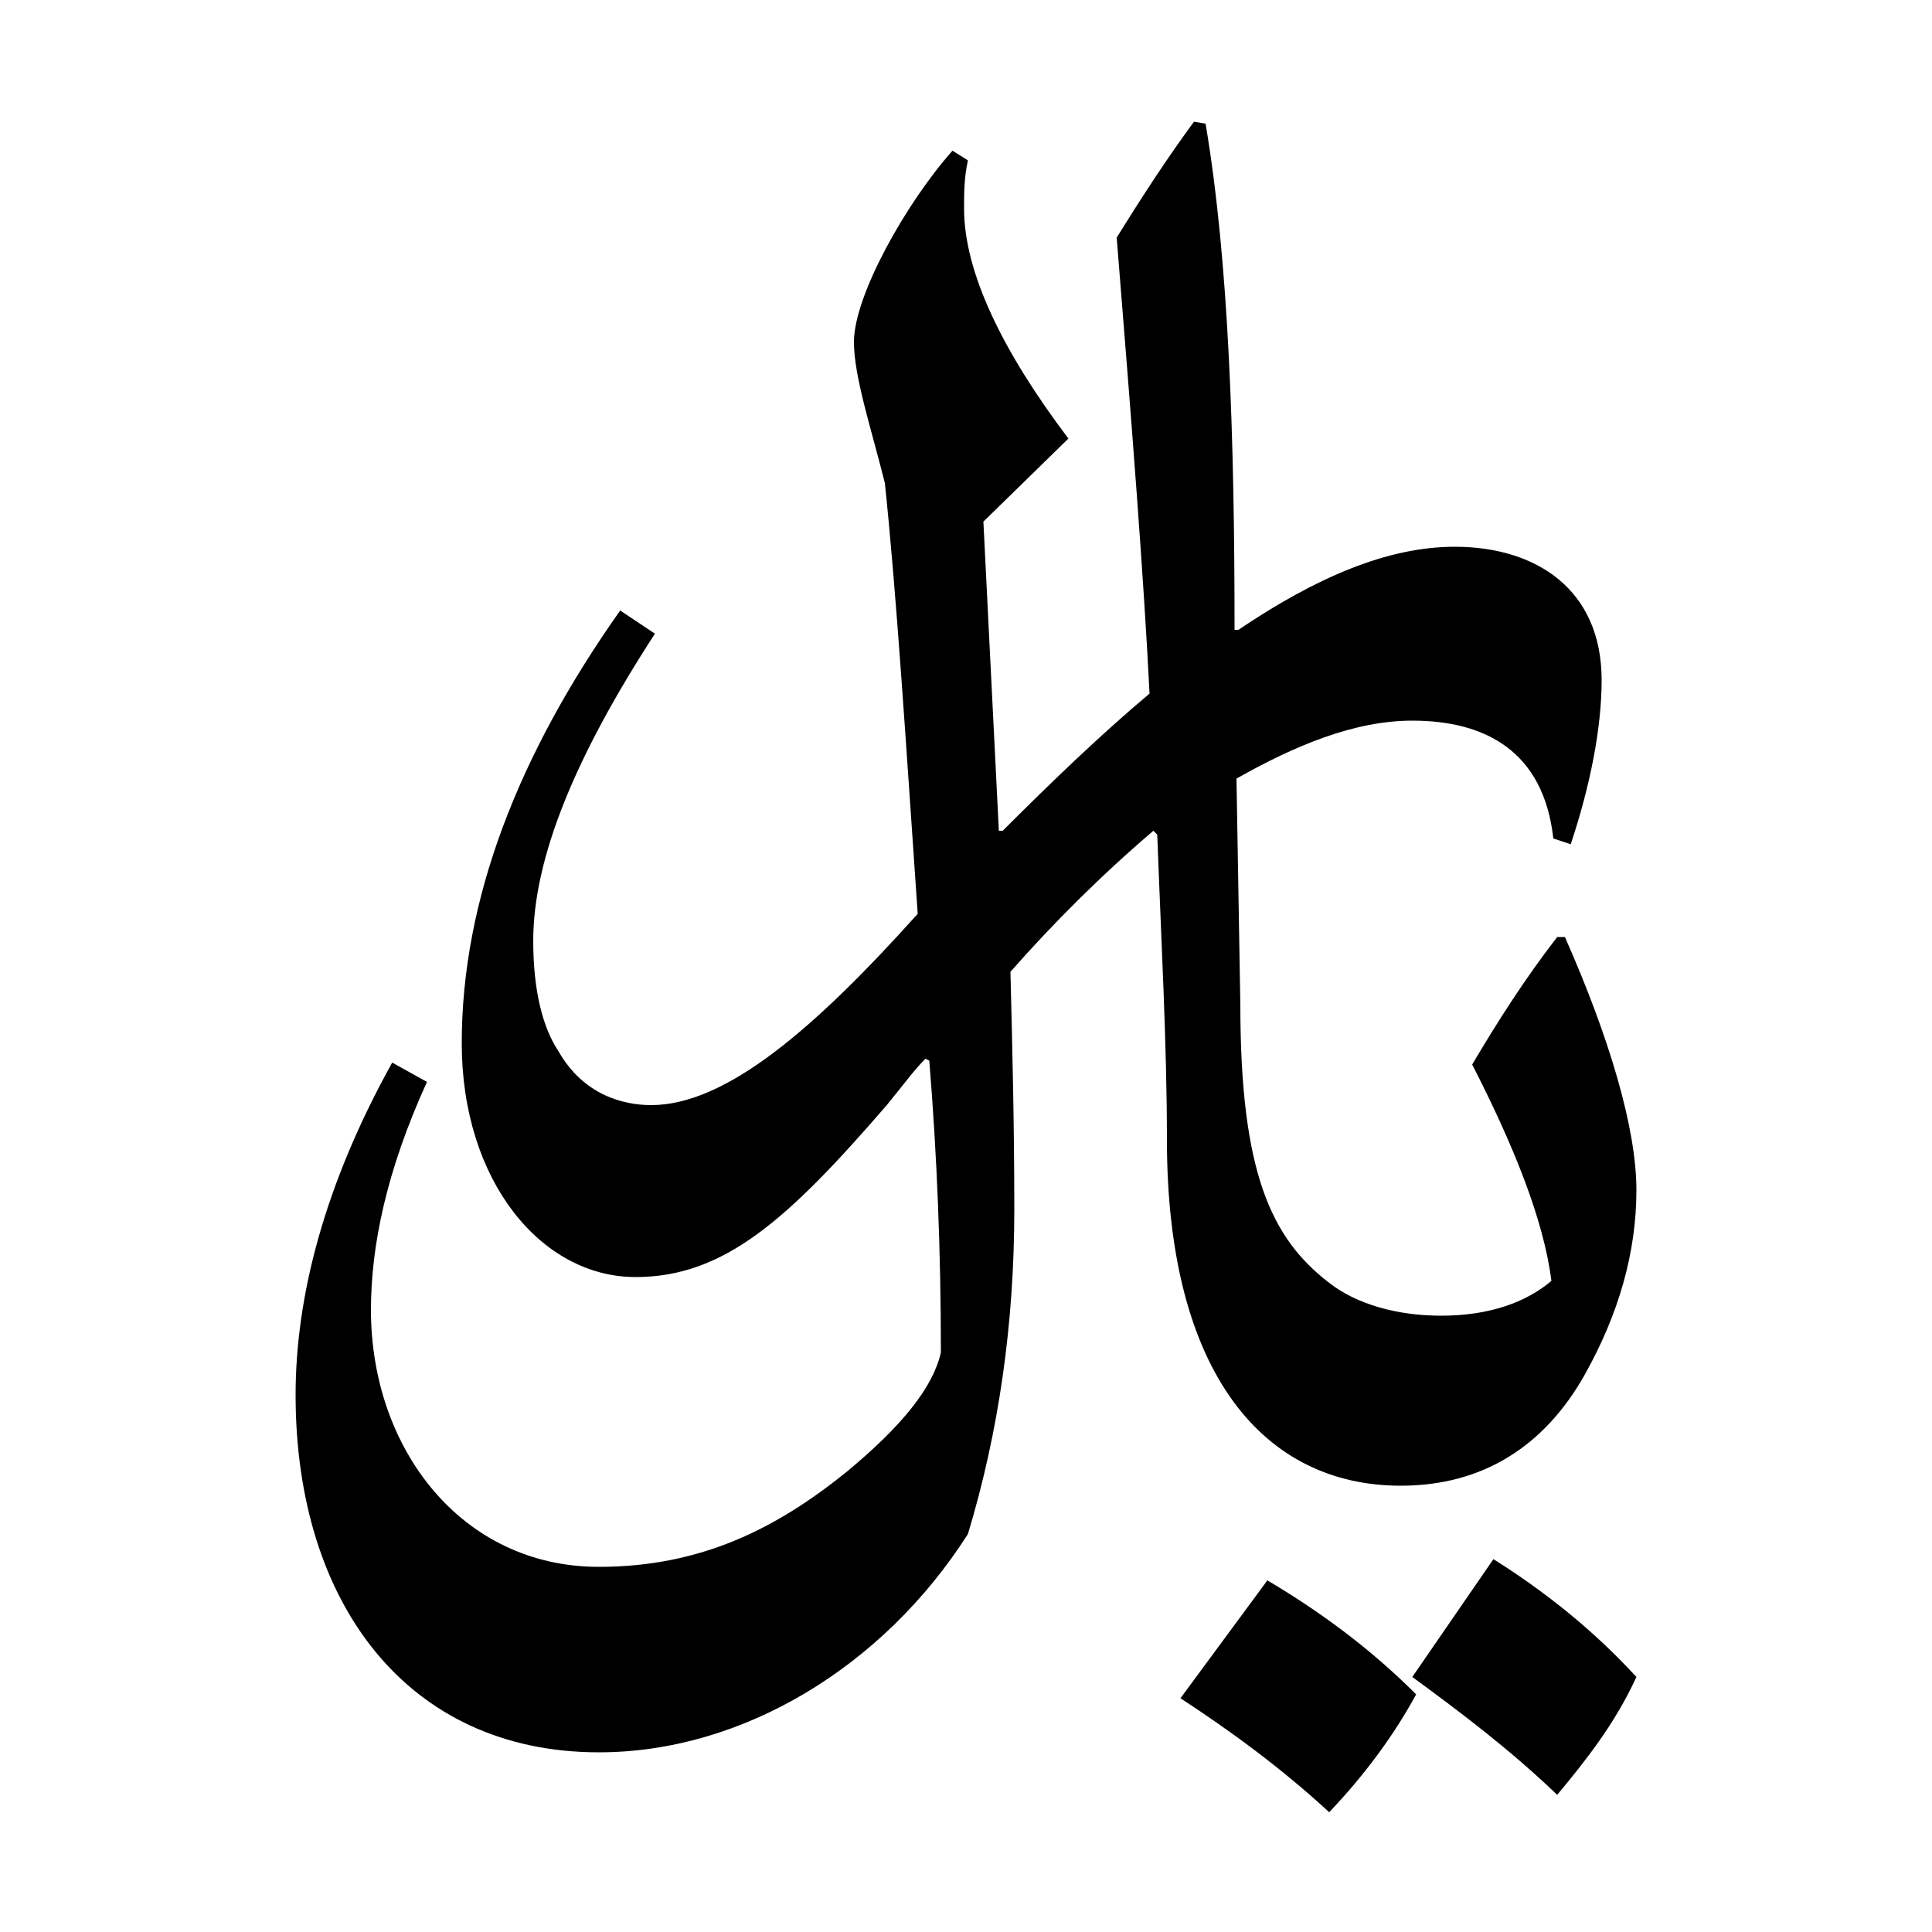<svg width="64" height="64" viewBox="0 0 1000 1000" xmlns="http://www.w3.org/2000/svg"><path d="M804 434c-5-45-35-61-73-61-30 0-61 13-91 30l2 117c0 87 16 121 46 144 14 11 35 17 58 17 25 0 44-7 57-18-4-32-20-71-41-112 13-22 27-44 44-66h4c23 52 37 99 37 131s-9 64-27 96c-21 37-53 57-95 57-70 0-121-57-121-179 0-50-3-103-5-158l-2-2c-27 23-52 48-74 73 1 39 2 80 2 123 0 59-8 115-24 168-44 69-117 113-191 113-99 0-157-77-157-185 0-51 15-109 50-172l18 10c-21 46-29 85-29 118 0 72 47 133 118 133 53 0 92-20 128-49 29-24 45-44 49-62 0-52-2-102-6-151l-2-1c-6 6-11 13-20 24-51 59-84 89-130 89-49 0-90-50-90-121 0-74 29-149 82-224l18 12c-41 63-63 116-63 159 0 26 5 45 13 57 13 23 34 28 48 28 39 0 85-40 138-99-6-87-11-166-17-223-7-28-16-55-16-73 0-24 27-72 51-99l8 5c-2 9-2 17-2 25 0 33 20 74 54 119l-44 43 8 160h2c26-26 51-50 76-71-3-60-9-137-17-236 13-21 26-41 40-60l6 1c12 71 15 162 15 262h2c40-27 77-43 112-43 42 0 76 22 76 69 0 25-6 55-16 85l-9-3zM656 818c27 16 53 35 77 59-12 22-27 42-45 61-25-23-51-42-77-59l45-61zm117-11c27 17 52 37 74 61-11 24-26 43-41 61-24-23-49-42-75-61l42-61z"/></svg>